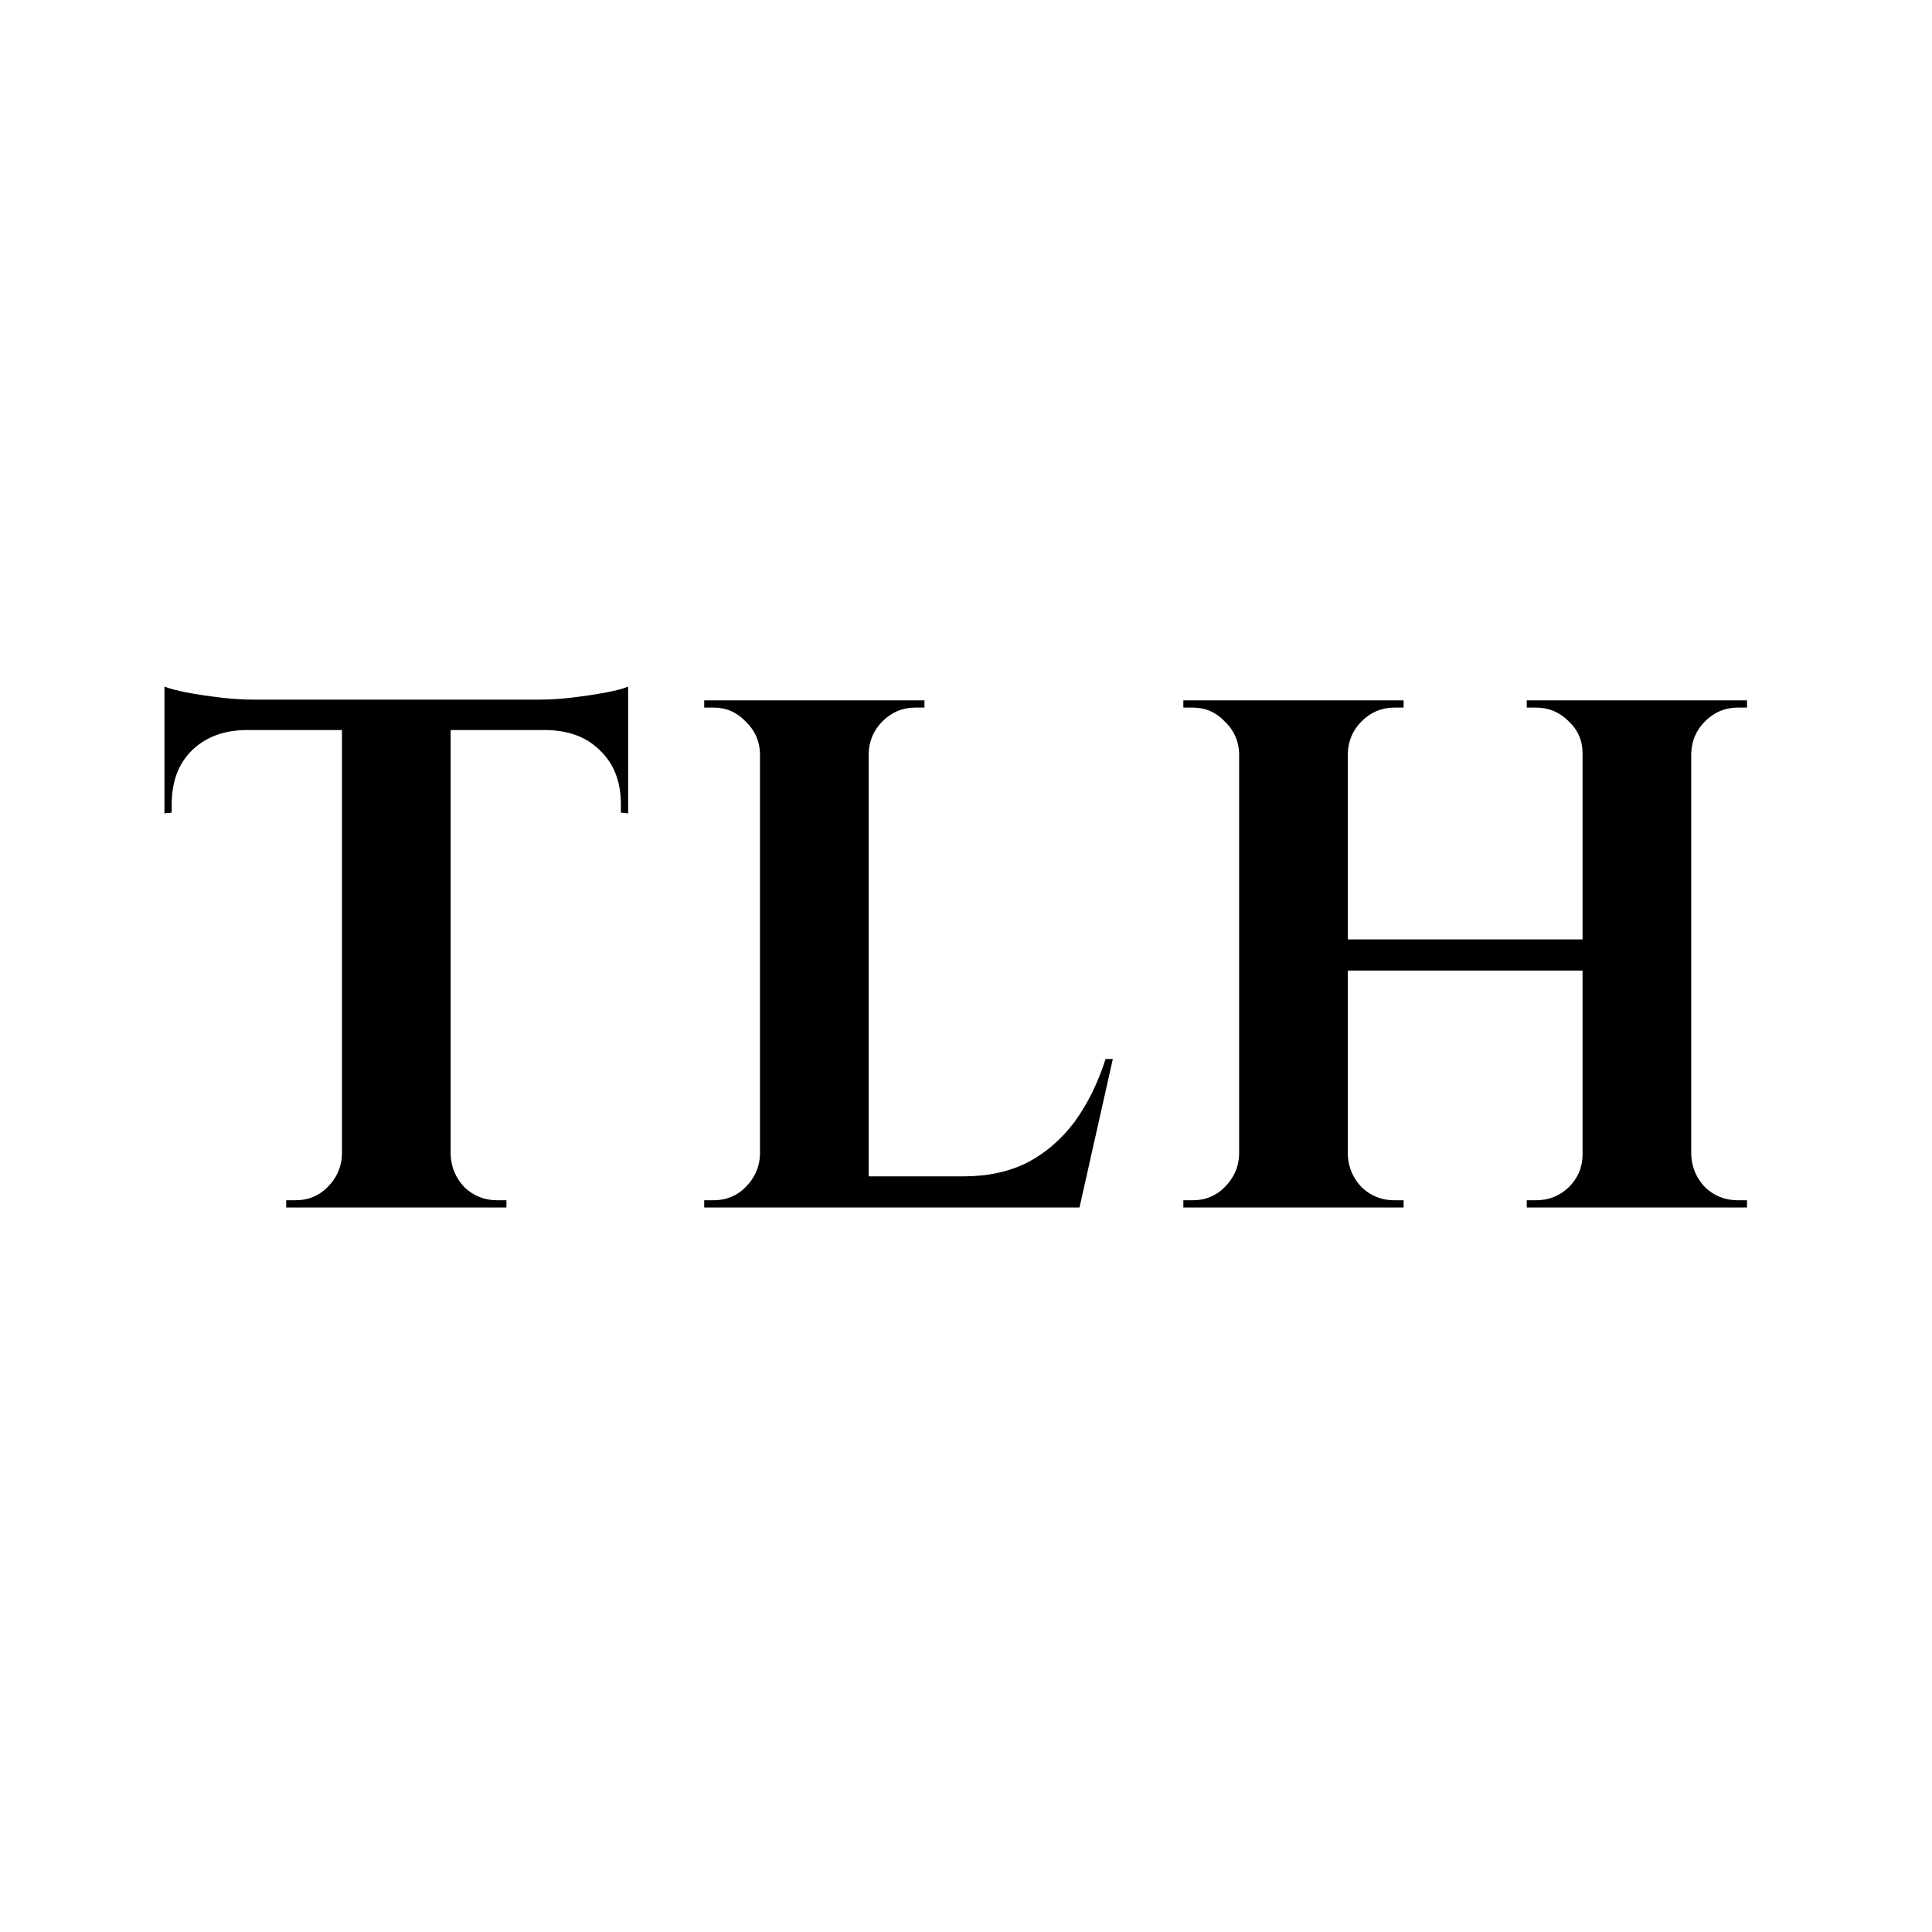 <svg xmlns="http://www.w3.org/2000/svg" fill="none" viewBox="0 0 16 16" height="16" width="16">
<path fill="black" d="M3.732 5.818V10H2.832V5.818H3.732ZM5.202 5.794V6.046H1.362V5.794H5.202ZM5.202 6.028V6.736L5.142 6.73V6.664C5.142 6.476 5.086 6.328 4.974 6.22C4.866 6.108 4.718 6.05 4.53 6.046V6.028H5.202ZM5.202 5.686V5.86L4.47 5.794C4.558 5.794 4.65 5.788 4.746 5.776C4.846 5.764 4.938 5.75 5.022 5.734C5.106 5.718 5.166 5.702 5.202 5.686ZM2.85 9.562V10H2.37V9.94C2.37 9.94 2.382 9.94 2.406 9.94C2.434 9.94 2.448 9.94 2.448 9.94C2.552 9.94 2.64 9.904 2.712 9.832C2.788 9.756 2.828 9.666 2.832 9.562H2.85ZM3.714 9.562H3.732C3.736 9.666 3.774 9.756 3.846 9.832C3.922 9.904 4.012 9.94 4.116 9.94C4.116 9.94 4.128 9.94 4.152 9.94C4.18 9.94 4.194 9.94 4.194 9.94V10H3.714V9.562ZM2.028 6.028V6.046C1.844 6.05 1.696 6.108 1.584 6.22C1.476 6.328 1.422 6.476 1.422 6.664V6.73L1.362 6.736V6.028H2.028ZM1.362 5.686C1.402 5.702 1.462 5.718 1.542 5.734C1.626 5.75 1.718 5.764 1.818 5.776C1.918 5.788 2.01 5.794 2.094 5.794L1.362 5.86V5.686ZM7.194 5.8V10H6.294V5.8H7.194ZM8.778 9.742L8.922 10H7.176V9.742H8.778ZM9.216 8.77L8.94 10H7.764L7.98 9.742C8.18 9.742 8.356 9.704 8.508 9.628C8.66 9.548 8.79 9.436 8.898 9.292C9.006 9.144 9.092 8.97 9.156 8.77H9.216ZM6.312 9.562V10H5.832V9.94C5.832 9.94 5.844 9.94 5.868 9.94C5.896 9.94 5.91 9.94 5.91 9.94C6.014 9.94 6.102 9.904 6.174 9.832C6.25 9.756 6.29 9.666 6.294 9.562H6.312ZM6.312 6.238H6.294C6.29 6.134 6.25 6.046 6.174 5.974C6.102 5.898 6.014 5.86 5.91 5.86C5.91 5.86 5.896 5.86 5.868 5.86C5.844 5.86 5.832 5.86 5.832 5.86V5.8H6.312V6.238ZM7.176 6.238V5.8H7.656V5.86C7.652 5.86 7.638 5.86 7.614 5.86C7.59 5.86 7.578 5.86 7.578 5.86C7.474 5.86 7.384 5.898 7.308 5.974C7.236 6.046 7.198 6.134 7.194 6.238H7.176ZM14.006 5.8V10H13.106V5.8H14.006ZM11.162 5.8V10H10.262V5.8H11.162ZM13.16 7.78V8.038H11.102V7.78H13.16ZM10.28 9.562V10H9.8V9.94C9.8 9.94 9.812 9.94 9.836 9.94C9.864 9.94 9.878 9.94 9.878 9.94C9.982 9.94 10.07 9.904 10.142 9.832C10.218 9.756 10.258 9.666 10.262 9.562H10.28ZM10.28 6.238H10.262C10.258 6.134 10.218 6.046 10.142 5.974C10.07 5.898 9.982 5.86 9.878 5.86C9.878 5.86 9.864 5.86 9.836 5.86C9.812 5.86 9.8 5.86 9.8 5.86V5.8H10.28V6.238ZM11.144 9.562H11.162C11.166 9.666 11.204 9.756 11.276 9.832C11.352 9.904 11.442 9.94 11.546 9.94C11.546 9.94 11.558 9.94 11.582 9.94C11.606 9.94 11.62 9.94 11.624 9.94V10H11.144V9.562ZM11.144 6.238V5.8H11.624V5.86C11.62 5.86 11.606 5.86 11.582 5.86C11.558 5.86 11.546 5.86 11.546 5.86C11.442 5.86 11.352 5.898 11.276 5.974C11.204 6.046 11.166 6.134 11.162 6.238H11.144ZM13.124 9.562V10H12.644V9.94C12.648 9.94 12.662 9.94 12.686 9.94C12.71 9.94 12.722 9.94 12.722 9.94C12.826 9.94 12.916 9.904 12.992 9.832C13.068 9.756 13.106 9.666 13.106 9.562H13.124ZM13.124 6.238H13.106C13.106 6.134 13.068 6.046 12.992 5.974C12.916 5.898 12.826 5.86 12.722 5.86C12.722 5.86 12.71 5.86 12.686 5.86C12.662 5.86 12.648 5.86 12.644 5.86V5.8H13.124V6.238ZM13.988 9.562H14.006C14.01 9.666 14.048 9.756 14.12 9.832C14.196 9.904 14.286 9.94 14.39 9.94C14.39 9.94 14.402 9.94 14.426 9.94C14.454 9.94 14.468 9.94 14.468 9.94V10H13.988V9.562ZM13.988 6.238V5.8H14.468V5.86C14.468 5.86 14.454 5.86 14.426 5.86C14.402 5.86 14.39 5.86 14.39 5.86C14.286 5.86 14.196 5.898 14.12 5.974C14.048 6.046 14.01 6.134 14.006 6.238H13.988Z"></path>
</svg>
